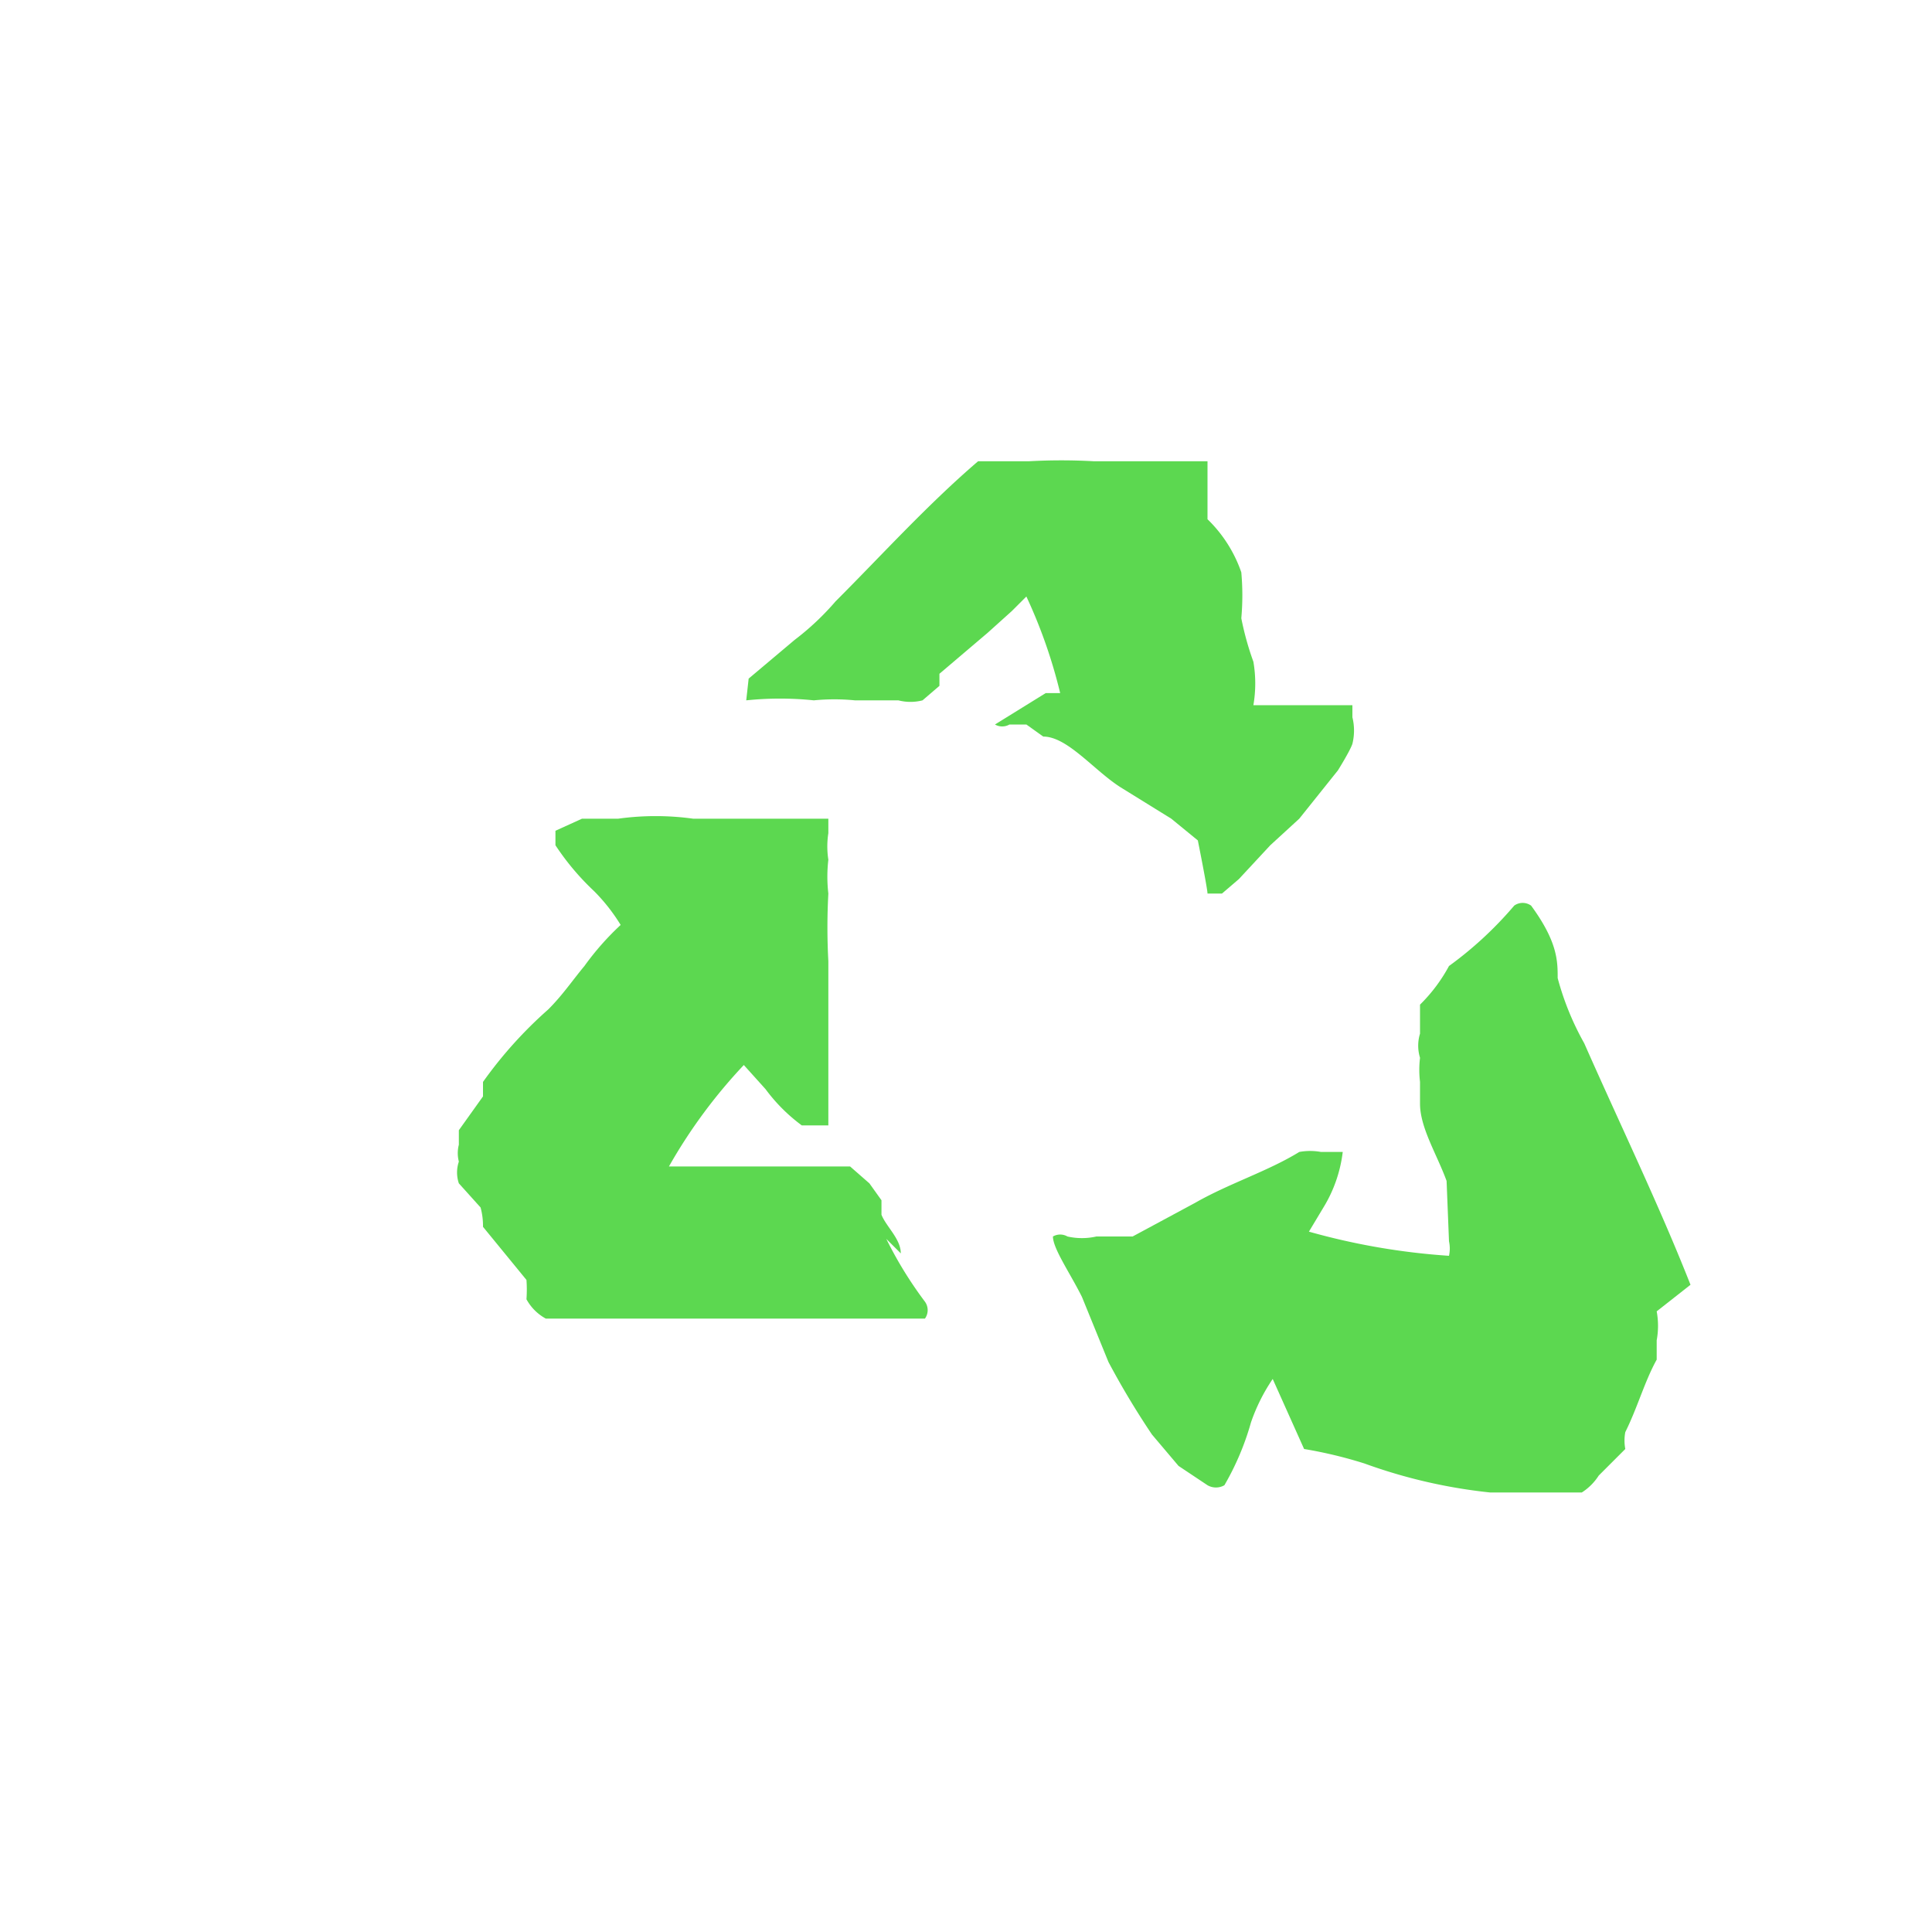 <svg xmlns="http://www.w3.org/2000/svg" viewBox="0 0 8 8"><defs><style>.cls-1{fill:#5cd850;}</style></defs><g id="Isolation_Mode" data-name="Isolation Mode"><path class="cls-1" d="M3.09,2.9h0a1.35,1.35,0,0,1,.28,0,.86.86,0,0,1,.17,0h0l.11,0h.07a.2.2,0,0,0,.1,0l.07-.06,0-.05.2-.17.1-.09.06-.06a2.12,2.12,0,0,1,.14.4H4.33L4.12,3s0,0,0,0a0,0,0,0,0,0,0,.06.06,0,0,0,.06,0h0l.07,0,.07.05c.1,0,.21.14.32.21l.21.13.11.09S5,3.68,5,3.7a0,0,0,0,0,.06,0l0,0s0,0,0,0l.07-.06.13-.14.12-.11.16-.2s.05-.08.06-.11a.23.23,0,0,0,0-.11h0s0,0,0-.05H5.19a.53.53,0,0,0,0-.18,1.21,1.21,0,0,1-.05-.18,1.06,1.06,0,0,0,0-.19A.56.56,0,0,0,5,2.15l0-.06,0-.12,0-.06,0,0h0l-.09,0H4.53a2.42,2.42,0,0,0-.27,0H4.05s0,0,0,0c-.21.18-.4.39-.59.58a1.11,1.11,0,0,1-.17.16l-.19.16a.05.05,0,0,0,0,0v0a0,0,0,0,0,0,0Z"/><path class="cls-1" d="M7,5.32c-.13-.33-.29-.66-.44-1a1.16,1.16,0,0,1-.11-.27c0-.07,0-.15-.11-.3s0,0,0,0l0,0a.06.06,0,0,0-.07,0A1.54,1.54,0,0,1,6,4a.67.67,0,0,1-.12.16l0,0,0,.06h0l0,.06a.17.17,0,0,0,0,.1v0a.42.42,0,0,0,0,.1l0,.09c0,.1.07.21.11.32L6,5.14A.14.14,0,0,1,6,5.2v0a2.82,2.82,0,0,1-.58-.1L5.48,5a.57.57,0,0,0,.08-.23.08.08,0,0,0,0,0,.08.08,0,0,0,0,0,0,0,0,0,0,0,0h0l0,0-.09,0a.25.25,0,0,0-.09,0c-.13.08-.29.13-.43.21l-.26.14-.15,0a.27.27,0,0,1-.12,0h0a.06.06,0,0,0-.06,0l0,0a0,0,0,0,0,0,0c0,.05.07.15.12.25l.11.27a3.4,3.4,0,0,0,.18.3l.11.13.12.08h0v0a.07.07,0,0,0,.07,0,1.12,1.12,0,0,0,.11-.26.76.76,0,0,1,.09-.18L5.4,6a1.83,1.83,0,0,1,.25.06,2.19,2.19,0,0,0,.52.12h0l.14,0,.18,0h0l.06,0a.23.23,0,0,0,.07-.07L6.73,6a.19.19,0,0,1,0-.07.05.05,0,0,1,0,0c.05-.1.08-.21.13-.3l0-.08a.33.33,0,0,0,0-.12s0,0,0,0Z"/><path class="cls-1" d="M3.73,5.19c0-.06-.06-.11-.08-.16s0,0,0,0,0,0,0-.06h0l-.05-.07s0,0-.08-.07H3.31l-.3,0H2.77a2.17,2.17,0,0,1,.31-.42l.09.1a.71.71,0,0,0,.15.15h.05a0,0,0,0,0,.06,0s0,0,0-.06h0v-.2c0-.13,0-.28,0-.42a2.6,2.6,0,0,1,0-.28.61.61,0,0,1,0-.14.36.36,0,0,1,0-.11s0,0,0-.06H2.87a1.13,1.13,0,0,0-.31,0l-.15,0-.11.05h0a0,0,0,0,0,0,.06,1.06,1.06,0,0,0,.16.19.76.76,0,0,1,.11.14,1.14,1.14,0,0,0-.15.17c-.05.06-.09.12-.15.18A1.76,1.76,0,0,0,2,4.48l0,.06-.1.14,0,.06a.14.14,0,0,0,0,.07h0a.14.14,0,0,0,0,.09l.09.1A.29.29,0,0,1,2,5.08l.18.22a.56.56,0,0,1,0,.08.2.2,0,0,0,.08.08s0,0,0,0H3.37l.2,0,.26,0s0,0,0,0h0a.06.06,0,0,0,0-.07,1.64,1.64,0,0,1-.16-.26Z"/></g></svg>